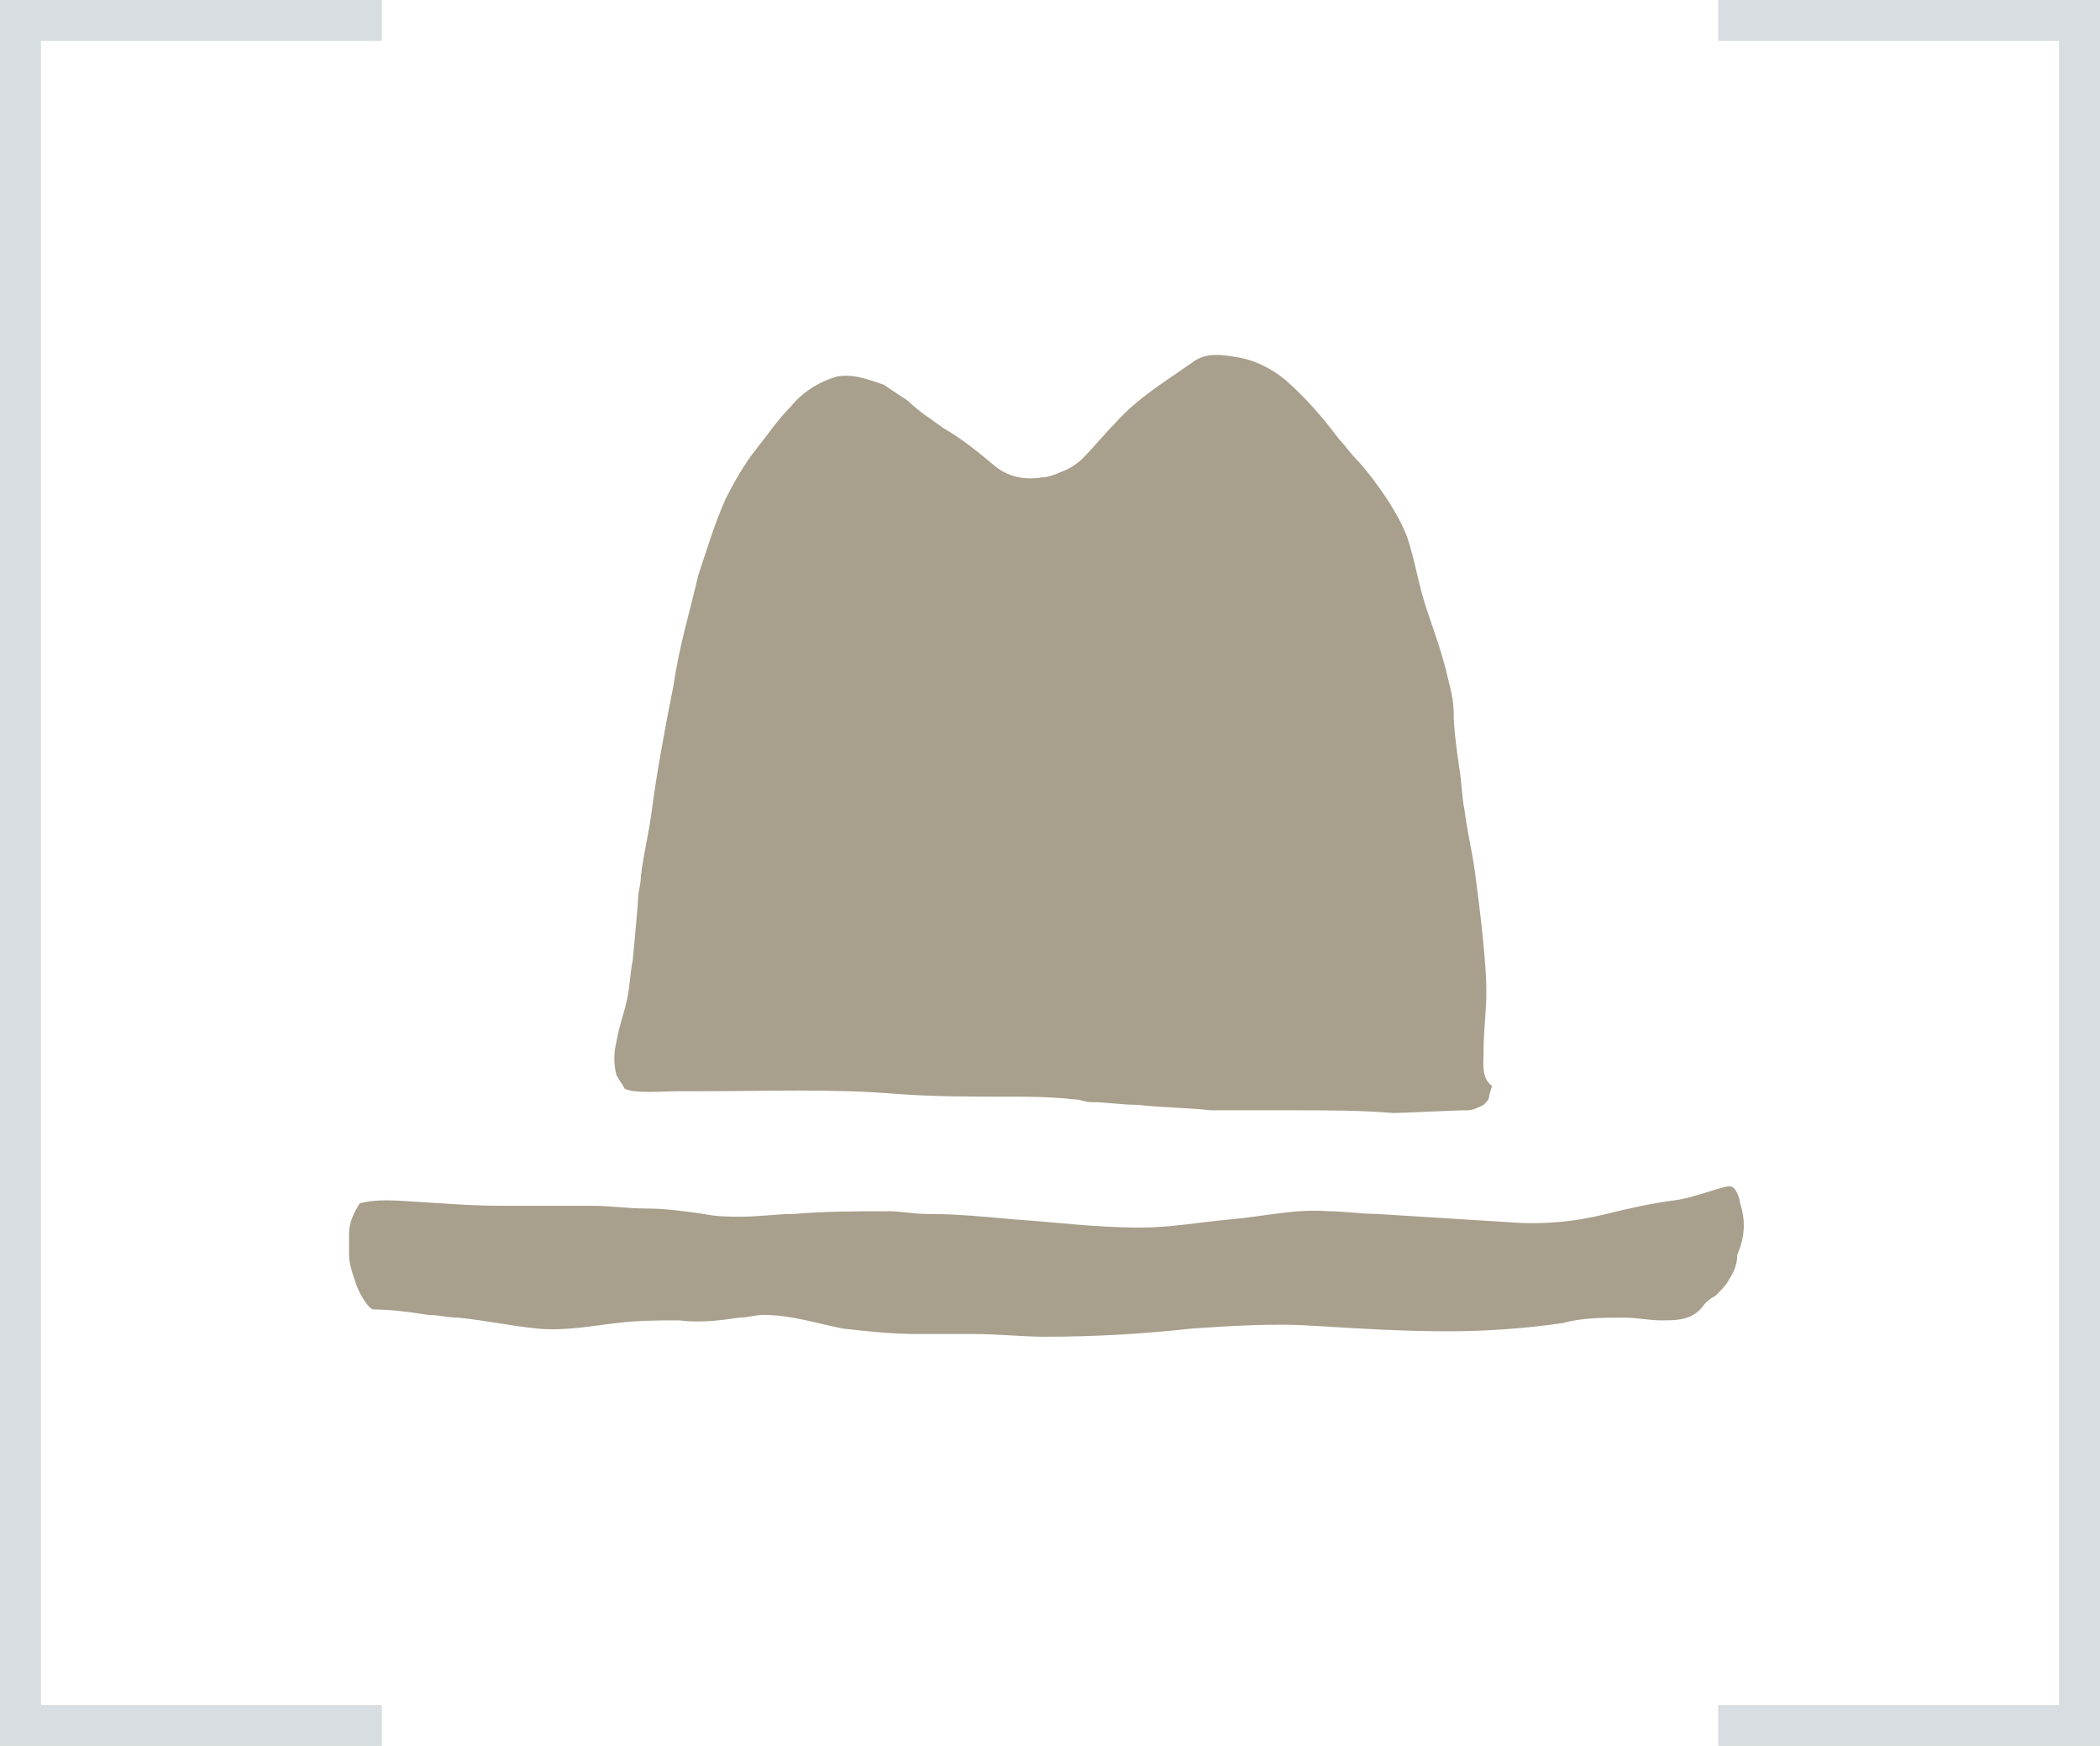 <?xml version="1.0" encoding="utf-8"?>
<!-- Generator: Adobe Illustrator 27.0.0, SVG Export Plug-In . SVG Version: 6.00 Build 0)  -->
<svg version="1.1" id="Ebene_1" xmlns="http://www.w3.org/2000/svg" xmlns:xlink="http://www.w3.org/1999/xlink" x="0px" y="0px"
	 viewBox="0 0 77 64" style="enable-background:new 0 0 77 64;" xml:space="preserve">
<style type="text/css">
	.st0{fill:#A89F8C;}
	.st1{fill:#D7DDE0;}
</style>
<path id="Shape" class="st0" d="M54.4,38.4c0-0.6,0.1-1.3,0.1-2.1c0-0.9-0.2-2.7-0.4-4.2c-0.1-0.8-0.3-1.6-0.4-2.4
	c-0.1-0.5-0.1-1-0.2-1.6c-0.1-0.7-0.2-1.4-0.2-2c0-0.4-0.1-0.8-0.2-1.2c-0.2-0.9-0.5-1.7-0.8-2.6c-0.3-0.9-0.4-1.7-0.7-2.6
	c-0.4-1.1-1.5-2.5-1.9-2.9c-0.2-0.2-0.4-0.5-0.6-0.7c-0.6-0.8-1.2-1.5-2-2.2c-0.5-0.4-1.1-0.7-1.7-0.8c-0.6-0.1-1.2-0.2-1.7,0.2
	c-1,0.7-2,1.3-2.8,2.2c-0.4,0.4-0.8,0.9-1.2,1.3c-0.2,0.2-0.5,0.4-0.8,0.5c-0.2,0.1-0.5,0.2-0.7,0.2c-0.6,0.1-1.2,0-1.7-0.4
	c-0.6-0.5-1.2-1-1.9-1.4c-0.4-0.3-0.9-0.6-1.3-1c-0.3-0.2-0.6-0.4-0.9-0.6c-0.6-0.2-1.1-0.4-1.7-0.3c-0.7,0.2-1.3,0.6-1.7,1.1
	c-0.5,0.5-0.9,1.1-1.3,1.6c-0.4,0.5-0.8,1.2-1.1,1.8c-0.4,0.9-0.7,1.9-1,2.8c-0.3,1.3-0.7,2.6-0.9,4c-0.3,1.5-0.6,3.1-0.8,4.6
	c-0.1,0.8-0.3,1.6-0.4,2.4c0,0.3-0.1,0.6-0.1,0.8s-0.2,2.3-0.2,2.3c-0.1,0.5-0.1,0.9-0.2,1.4c-0.1,0.5-0.3,1-0.4,1.6
	c-0.1,0.4-0.1,0.8,0,1.2c0.1,0.2,0.2,0.3,0.3,0.5c0.3,0.2,1.5,0.1,1.9,0.1c0.3,0,0.6,0,0.9,0c2.4,0,4.8-0.1,7.2,0.1
	c1.3,0.1,2.7,0.1,4,0.1c0.8,0,1.6,0,2.5,0.1c0.2,0,0.4,0.1,0.6,0.1c0.6,0,1.1,0.1,1.7,0.1c0.9,0.1,1.8,0.1,2.7,0.2c1,0,2.1,0,3.1,0
	c1.2,0,2.4,0,3.6,0.1c0.3,0,2.2-0.1,2.7-0.1c0.2,0,0.4-0.1,0.6-0.2c0.1-0.1,0.2-0.2,0.2-0.3c0-0.1,0.1-0.3,0.1-0.4
	C54.3,39.5,54.4,39,54.4,38.4 M63.8,44.1c0-0.1-0.1-0.5-0.3-0.6c-0.2-0.1-1.3,0.4-2.1,0.5c-0.8,0.1-1.7,0.3-2.5,0.5
	c-1.2,0.3-2.4,0.4-3.6,0.3c-1.6-0.1-3.2-0.2-4.8-0.3c-0.6,0-1.2-0.1-1.8-0.1c-1.2-0.1-2.4,0.2-3.6,0.3c-1.1,0.1-2.2,0.3-3.3,0.3
	c-1.6,0-3.1-0.2-4.6-0.3c-1.1-0.1-2.1-0.2-3.2-0.2c-0.5,0-1-0.1-1.4-0.1c-1.2,0-2.3,0-3.5,0.1c-0.6,0-1.3,0.1-1.9,0.1
	c-0.5,0-0.9,0-1.4-0.1c-0.7-0.1-1.4-0.2-2.1-0.2c-0.7,0-1.3-0.1-2-0.1c-0.7,0-1.2,0-1.9,0c-0.5,0-1,0-1.5,0c-1.4,0-3.4-0.2-4.1-0.2
	c-0.7,0-0.9,0.1-1,0.1c-0.2,0.3-0.4,0.7-0.4,1.1c0,0.3,0,0.6,0,0.8c0,0.3,0.1,0.6,0.2,0.9c0.1,0.4,0.5,1.1,0.7,1.1
	c0.6,0,1.4,0.1,2,0.2c0.4,0,0.7,0.1,1.1,0.1c1,0.1,1.9,0.3,2.9,0.4s2-0.1,2.9-0.2c0.8-0.1,1.5-0.1,2.3-0.1c0.8,0.1,1.5,0,2.2-0.1
	c0.3,0,0.6-0.1,0.9-0.1c1,0,1.9,0.3,2.9,0.5c0.9,0.1,1.8,0.2,2.7,0.2c0.7,0,1.4,0,2.1,0c0.9,0,1.8,0.1,2.6,0.1
	c1.8,0,3.6-0.1,5.4-0.3c1.5-0.1,3-0.2,4.5-0.1c1.6,0.1,3.2,0.2,4.9,0.2c1.4,0,2.8-0.1,4.2-0.3c0.7-0.2,1.5-0.2,2.3-0.2
	c0.4,0,0.9,0.1,1.3,0.1c0.6,0,1.2,0,1.6-0.6c0.1-0.1,0.2-0.2,0.4-0.3c0.2-0.2,0.4-0.4,0.5-0.6c0.2-0.3,0.3-0.6,0.3-0.9
	C64,45.3,64,44.7,63.8,44.1"/>
<polygon id="Shape_00000085209169939023741280000000148162222246127550_" class="st1" points="14,64 0,64 0,0 14,0 14,1.5 1.5,1.5 
	1.5,62.5 14,62.5 "/>
<polygon id="Shape_00000032639872983368522530000015464798493856765568_" class="st1" points="63,0 77,0 77,64 63,64 63,62.5 
	75.5,62.5 75.5,1.5 63,1.5 "/>
</svg>
